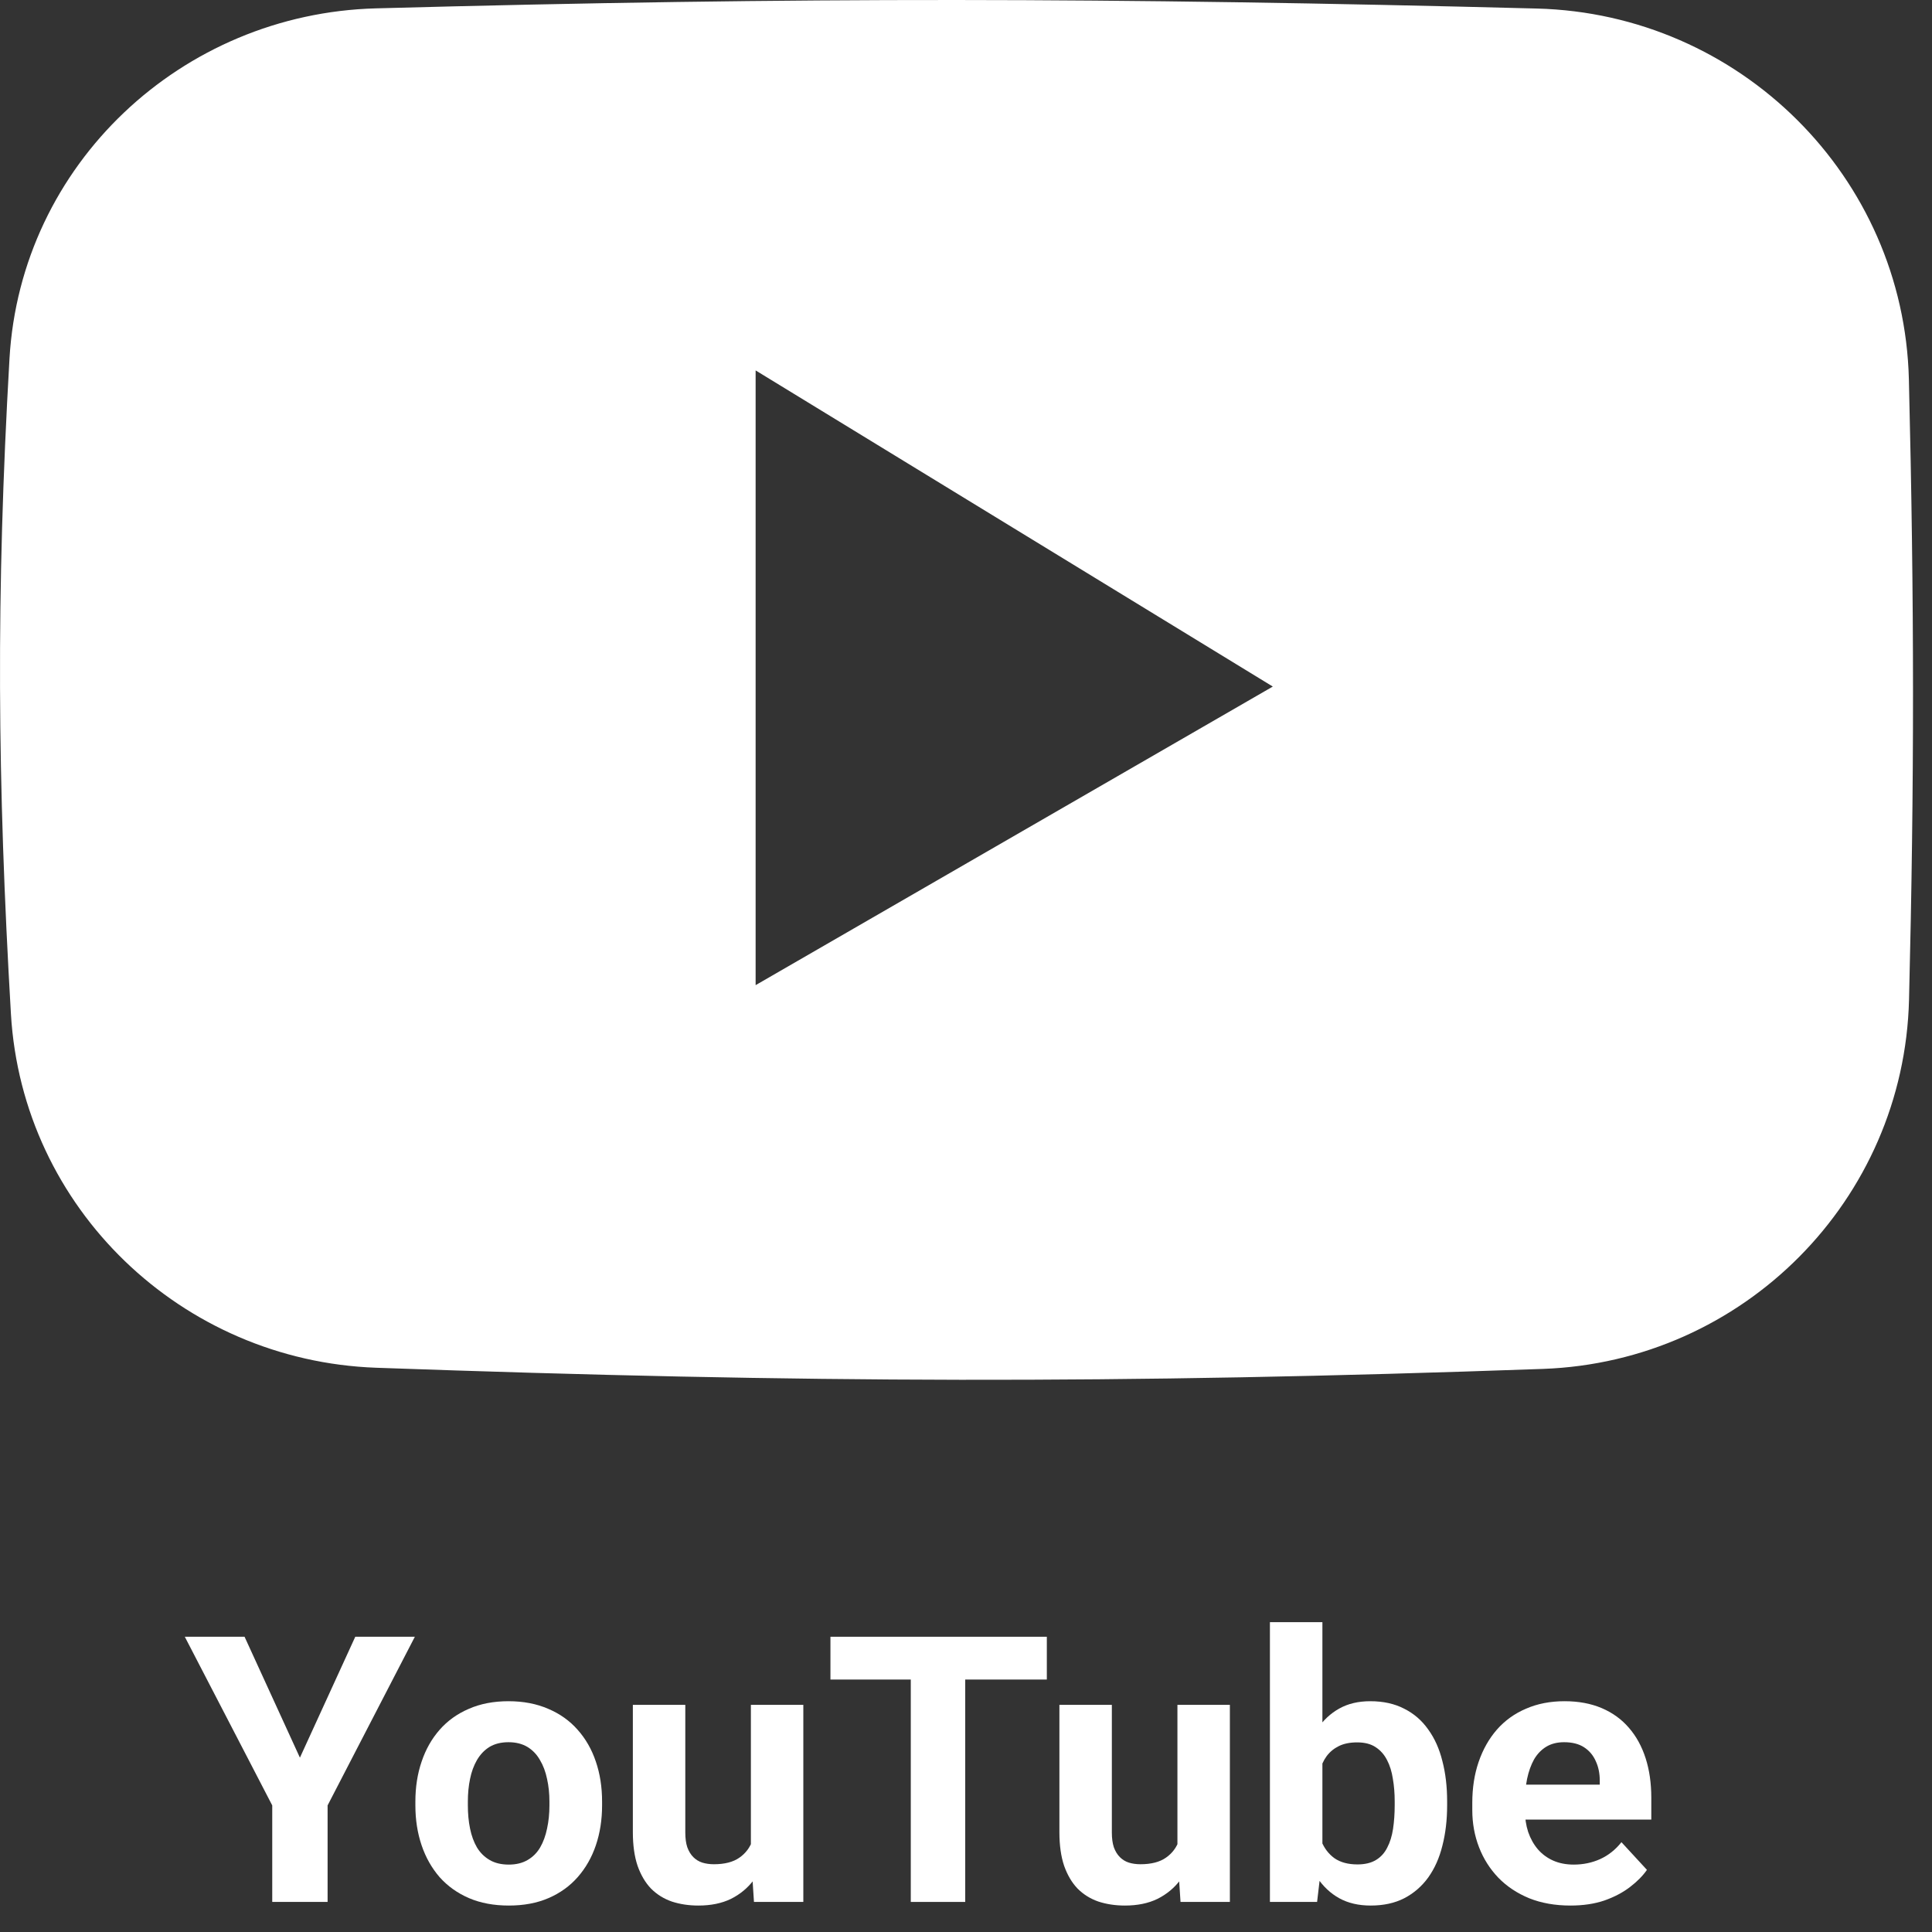 <?xml version="1.0" encoding="utf-8"?>
<svg xmlns="http://www.w3.org/2000/svg" fill="none" height="100%" overflow="visible" preserveAspectRatio="none" style="display: block;" viewBox="0 0 55 55" width="100%">
<rect x="0" y="0" width="55" height="55" fill="#333333" stroke="none"/>
<g id="Vector">
<path d="M6.962 46.595L8.538 50.037L10.114 46.595H11.81L9.326 51.396V54.144H7.75V51.396L5.261 46.595H6.962Z" fill="white"/>
<path d="M11.825 51.396V51.287C11.825 50.876 11.884 50.497 12.002 50.151C12.119 49.802 12.29 49.5 12.515 49.244C12.739 48.988 13.016 48.789 13.344 48.648C13.673 48.503 14.05 48.43 14.475 48.43C14.9 48.43 15.278 48.503 15.61 48.648C15.942 48.789 16.22 48.988 16.445 49.244C16.673 49.5 16.846 49.802 16.963 50.151C17.081 50.497 17.14 50.876 17.14 51.287V51.396C17.14 51.804 17.081 52.182 16.963 52.531C16.846 52.877 16.673 53.179 16.445 53.439C16.22 53.694 15.944 53.893 15.615 54.035C15.287 54.177 14.91 54.247 14.485 54.247C14.06 54.247 13.681 54.177 13.35 54.035C13.021 53.893 12.743 53.694 12.515 53.439C12.29 53.179 12.119 52.877 12.002 52.531C11.884 52.182 11.825 51.804 11.825 51.396ZM13.319 51.287V51.396C13.319 51.631 13.339 51.85 13.381 52.054C13.422 52.258 13.488 52.438 13.578 52.593C13.671 52.746 13.792 52.865 13.941 52.951C14.089 53.038 14.271 53.081 14.485 53.081C14.692 53.081 14.87 53.038 15.019 52.951C15.168 52.865 15.287 52.746 15.377 52.593C15.467 52.438 15.532 52.258 15.574 52.054C15.619 51.85 15.641 51.631 15.641 51.396V51.287C15.641 51.059 15.619 50.844 15.574 50.644C15.532 50.44 15.465 50.26 15.372 50.105C15.282 49.946 15.162 49.821 15.014 49.731C14.865 49.642 14.685 49.597 14.475 49.597C14.264 49.597 14.084 49.642 13.935 49.731C13.79 49.821 13.671 49.946 13.578 50.105C13.488 50.26 13.422 50.44 13.381 50.644C13.339 50.844 13.319 51.059 13.319 51.287Z" fill="white"/>
<path d="M21.376 52.801V48.534H22.869V54.144H21.464L21.376 52.801ZM21.542 51.65L21.982 51.639C21.982 52.013 21.939 52.36 21.853 52.682C21.766 53 21.637 53.276 21.464 53.511C21.291 53.743 21.073 53.924 20.811 54.056C20.548 54.184 20.238 54.247 19.882 54.247C19.609 54.247 19.357 54.209 19.125 54.133C18.897 54.054 18.7 53.931 18.534 53.765C18.372 53.596 18.244 53.38 18.151 53.117C18.061 52.851 18.016 52.531 18.016 52.158V48.534H19.509V52.168C19.509 52.334 19.528 52.474 19.566 52.588C19.608 52.702 19.665 52.796 19.737 52.868C19.81 52.941 19.895 52.993 19.991 53.024C20.091 53.055 20.202 53.071 20.323 53.071C20.631 53.071 20.873 53.008 21.049 52.884C21.229 52.759 21.355 52.59 21.427 52.376C21.503 52.158 21.542 51.916 21.542 51.65Z" fill="white"/>
<path d="M27.478 46.595V54.144H25.928V46.595H27.478ZM29.801 46.595V47.813H23.641V46.595H29.801Z" fill="white"/>
<path d="M33.519 52.801V48.534H35.012V54.144H33.607L33.519 52.801ZM33.684 51.65L34.125 51.639C34.125 52.013 34.082 52.36 33.995 52.682C33.909 53 33.779 53.276 33.607 53.511C33.434 53.743 33.216 53.924 32.953 54.056C32.691 54.184 32.381 54.247 32.025 54.247C31.752 54.247 31.5 54.209 31.268 54.133C31.04 54.054 30.843 53.931 30.677 53.765C30.515 53.596 30.387 53.38 30.294 53.117C30.204 52.851 30.159 52.531 30.159 52.158V48.534H31.652V52.168C31.652 52.334 31.671 52.474 31.709 52.588C31.75 52.702 31.808 52.796 31.88 52.868C31.953 52.941 32.037 52.993 32.134 53.024C32.234 53.055 32.345 53.071 32.466 53.071C32.774 53.071 33.016 53.008 33.192 52.884C33.372 52.759 33.498 52.59 33.57 52.376C33.646 52.158 33.684 51.916 33.684 51.65Z" fill="white"/>
<path d="M36.152 46.18H37.646V52.858L37.495 54.144H36.152V46.18ZM41.197 51.282V51.391C41.197 51.809 41.152 52.193 41.062 52.542C40.976 52.891 40.841 53.193 40.658 53.449C40.475 53.701 40.247 53.898 39.974 54.04C39.704 54.178 39.386 54.247 39.02 54.247C38.677 54.247 38.38 54.178 38.128 54.04C37.879 53.902 37.67 53.706 37.5 53.454C37.331 53.202 37.194 52.906 37.091 52.568C36.987 52.229 36.909 51.859 36.858 51.458V51.219C36.909 50.819 36.987 50.449 37.091 50.11C37.194 49.771 37.331 49.476 37.5 49.223C37.67 48.971 37.879 48.776 38.128 48.638C38.377 48.499 38.67 48.43 39.009 48.43C39.379 48.43 39.7 48.501 39.974 48.643C40.25 48.781 40.478 48.978 40.658 49.234C40.841 49.486 40.976 49.787 41.062 50.136C41.152 50.481 41.197 50.864 41.197 51.282ZM39.704 51.391V51.282C39.704 51.054 39.687 50.839 39.652 50.639C39.621 50.435 39.566 50.257 39.486 50.105C39.407 49.949 39.298 49.827 39.16 49.737C39.025 49.647 38.85 49.602 38.636 49.602C38.432 49.602 38.259 49.636 38.117 49.706C37.976 49.775 37.858 49.871 37.765 49.996C37.675 50.12 37.608 50.269 37.563 50.442C37.518 50.611 37.49 50.798 37.48 51.002V51.681C37.49 51.954 37.535 52.196 37.614 52.407C37.697 52.614 37.822 52.778 37.988 52.899C38.157 53.017 38.377 53.076 38.646 53.076C38.857 53.076 39.032 53.034 39.17 52.951C39.308 52.868 39.415 52.751 39.491 52.599C39.571 52.447 39.626 52.269 39.657 52.065C39.688 51.857 39.704 51.633 39.704 51.391Z" fill="white"/>
<path d="M44.707 54.247C44.272 54.247 43.881 54.178 43.535 54.04C43.19 53.898 42.896 53.703 42.654 53.454C42.416 53.205 42.232 52.917 42.105 52.588C41.977 52.257 41.913 51.904 41.913 51.531V51.323C41.913 50.898 41.973 50.509 42.094 50.157C42.215 49.804 42.388 49.498 42.613 49.239C42.841 48.98 43.117 48.781 43.442 48.643C43.767 48.501 44.133 48.43 44.541 48.43C44.939 48.43 45.291 48.496 45.599 48.627C45.907 48.758 46.164 48.945 46.372 49.187C46.582 49.429 46.741 49.719 46.849 50.058C46.956 50.393 47.009 50.767 47.009 51.178V51.8H42.55V50.805H45.542V50.691C45.542 50.483 45.504 50.298 45.428 50.136C45.355 49.97 45.245 49.839 45.096 49.742C44.947 49.645 44.757 49.597 44.526 49.597C44.329 49.597 44.159 49.64 44.018 49.726C43.876 49.813 43.76 49.934 43.67 50.089C43.584 50.245 43.518 50.428 43.473 50.639C43.432 50.846 43.411 51.074 43.411 51.323V51.531C43.411 51.755 43.442 51.963 43.504 52.153C43.57 52.343 43.662 52.507 43.779 52.645C43.9 52.784 44.045 52.891 44.215 52.967C44.388 53.043 44.583 53.081 44.801 53.081C45.07 53.081 45.321 53.029 45.552 52.925C45.787 52.818 45.99 52.657 46.159 52.443L46.885 53.231C46.767 53.401 46.607 53.563 46.403 53.719C46.202 53.874 45.96 54.002 45.677 54.102C45.393 54.199 45.07 54.247 44.707 54.247Z" fill="white"/>
<path clip-rule="evenodd" d="M54.342 10.801C54.2 5.025 49.527 0.392 43.751 0.243C31.607 -0.07 22.816 -0.09 10.702 0.238C5.165 0.387 0.588 4.681 0.27 10.211C-0.116 16.931 -0.075 22.239 0.311 28.863C0.635 34.398 5.17 38.739 10.711 38.937C22.947 39.373 31.761 39.404 43.925 38.97C49.629 38.766 54.204 34.166 54.346 28.46C54.499 22.258 54.497 17.149 54.342 10.801ZM21.511 28.045V10.545L36.234 19.545L21.511 28.045Z" fill="white" fill-rule="evenodd"/>
</g>
</svg>